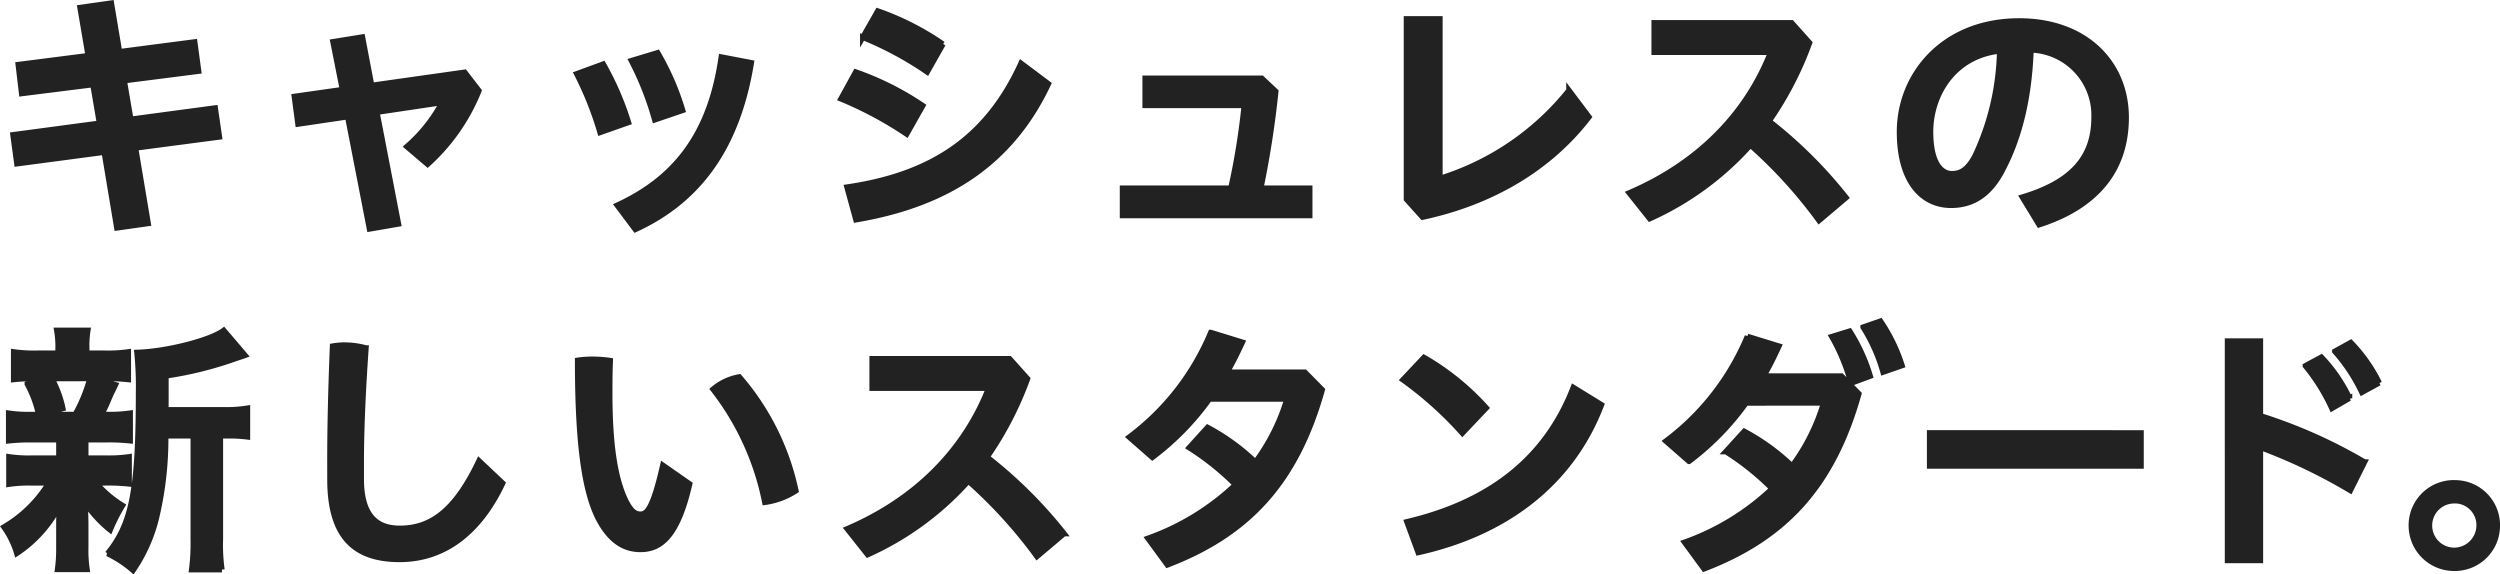 <svg xmlns="http://www.w3.org/2000/svg" width="342.303" height="78.648" viewBox="0 0 342.303 78.648"><defs><style>.a{fill:#222;stroke:#222;stroke-width:0.75px;}</style></defs><g transform="translate(-16.184 -574.705)"><path class="a" d="M19.044-22.212l-1.116-6.66-4.284.612,1.116,6.588L5.184-20.448l.468,3.96,9.756-1.224.9,5.292L4.464-10.836,5-6.876,16.956-8.46,18.684,1.908,22.968,1.3,21.24-9.036l11.484-1.512-.576-3.96L20.592-12.96l-.9-5.292,10.188-1.3-.54-4Zm35.244,8.28,8.928-1.332a21.248,21.248,0,0,1-4.824,6.048L61.236-6.8a27.186,27.186,0,0,0,7.02-10.08L66.312-19.4,53.568-17.6l-1.26-6.624-4.032.648,1.3,6.552-6.588.936.5,3.78,6.8-1.008L53.28,2.052l3.96-.684Zm27.36-5.256a45.505,45.505,0,0,1,3.2,8.028l3.888-1.368a40.235,40.235,0,0,0-3.456-7.992Zm7.488-1.8a41.737,41.737,0,0,1,3.2,8.1l3.816-1.3a36.072,36.072,0,0,0-3.42-7.884Zm12.312-.5C99.972-11.268,95.472-5,87.192-1.188l2.484,3.312c9.036-4.14,14.076-11.7,15.876-22.824Zm19.368-2.7a46.134,46.134,0,0,1,8.82,4.752l2.16-3.816a37.306,37.306,0,0,0-8.928-4.536Zm-2.988,8.424a51.118,51.118,0,0,1,9,4.824l2.2-3.888a39.888,39.888,0,0,0-9.18-4.608ZM119.88.792C132.012-1.26,141.012-6.7,146.232-17.82l-3.744-2.808c-4.788,10.512-12.564,15.3-23.832,16.956Zm36.5-4.32V.216h25.632V-3.528h-6.7a132.6,132.6,0,0,0,2.052-13.248l-1.908-1.8H159.48v3.708h13.572a96.5,96.5,0,0,1-1.836,11.34Zm38.88-23.184v24.7l2.2,2.448c9.612-2.052,17.5-6.8,22.788-13.716l-2.736-3.636A36.466,36.466,0,0,1,199.836-4.86V-26.712Zm60.192,24.48a61.751,61.751,0,0,0-10.548-10.476,46.873,46.873,0,0,0,5.544-10.728L248-26.172H229.176v4.032h15.948c-3.312,8.46-9.936,15.228-19.368,19.26L228.564.648a40.937,40.937,0,0,0,13.788-10.08A64.559,64.559,0,0,1,251.748.9ZM281.88,1.476C289.4-.936,293.8-5.724,293.8-13.212s-5.58-13.212-14.652-13.212c-10.332,0-16.38,7.308-16.38,15.192,0,6.8,3.1,10.044,7.056,10.044,2.88,0,5.328-1.368,7.164-5.076,2.088-4.032,3.528-9.288,3.78-16.2a8.947,8.947,0,0,1,8.64,9.216c0,5.436-2.952,8.892-9.828,10.944ZM273.1-7.92c-1.044,1.944-2.016,2.412-3.168,2.412-1.332,0-2.916-1.26-2.916-5.76,0-4.86,3.024-10.332,9.468-11.052A35.326,35.326,0,0,1,273.1-7.92Z" transform="translate(13.5 604)"/><path class="a" d="M23.364-19.188l.036-.576v-4.068a50.316,50.316,0,0,0,9.648-2.412c.648-.216.792-.252,1.188-.4L31.32-30.06c-1.8,1.368-7.884,2.916-11.88,3.024a46.531,46.531,0,0,1,.216,5.508c0,13.32-.9,17.928-4.248,22.032a15.024,15.024,0,0,1,3.492,2.3,21.973,21.973,0,0,0,3.168-7.056,47.136,47.136,0,0,0,1.3-11.376h3.78V-1.44a28.95,28.95,0,0,1-.216,4.14h4.14a23.907,23.907,0,0,1-.216-4.14V-15.624h.864a19.948,19.948,0,0,1,2.844.144V-19.4a17.623,17.623,0,0,1-3.24.216Zm-14.616,4.1v2.52H5.184a18.841,18.841,0,0,1-3.276-.18V-9a19.187,19.187,0,0,1,3.2-.18H7.38A17.7,17.7,0,0,1,1.224-3.132,11.985,11.985,0,0,1,2.988.468,17.3,17.3,0,0,0,8.82-6.048c-.036.792-.072,1.728-.072,2.412V-.144a20.415,20.415,0,0,1-.18,2.808H12.6a17.042,17.042,0,0,1-.18-2.916V-3.78c0-.18-.036-1.26-.036-1.4-.036-.9-.036-.9-.072-1.332a16.559,16.559,0,0,0,3.456,3.78A24.358,24.358,0,0,1,17.46-6.084a15.161,15.161,0,0,1-3.636-3.1h1.3a26.207,26.207,0,0,1,3.24.144v-3.708a19.4,19.4,0,0,1-3.24.18h-2.7v-2.52h2.844a26.581,26.581,0,0,1,3.24.144v-3.78a18.881,18.881,0,0,1-3.24.18h-.72a10.578,10.578,0,0,0,.792-1.548c.4-.936.4-.936.576-1.332.36-.72.36-.72.576-1.188l-3.024-.864H14.94a27.89,27.89,0,0,1,3.312.144v-3.78a19.572,19.572,0,0,1-3.312.18H12.564v-.54a13.224,13.224,0,0,1,.144-2.592H8.46a13.469,13.469,0,0,1,.18,2.592v.54H5.94a19.753,19.753,0,0,1-3.384-.18v3.78a26.384,26.384,0,0,1,3.312-.144H7.524l-3.1.756A15.691,15.691,0,0,1,5.976-18.54H5.112a18.374,18.374,0,0,1-3.24-.18v3.78a25.569,25.569,0,0,1,3.2-.144ZM13-23.472A21.852,21.852,0,0,1,10.98-18.54H6.12l3.168-.828a14.94,14.94,0,0,0-1.512-4.1ZM45.864-9.648C45.864-1.692,49.32,1.3,55.4,1.3c5.472,0,10.584-2.988,14.112-10.44l-3.24-3.06C62.856-4.968,59.4-2.952,55.4-2.952c-3.564,0-5.256-2.232-5.256-6.768v-2.3c0-4.176.216-9.468.648-15.624a11.277,11.277,0,0,0-2.844-.4,9.332,9.332,0,0,0-1.728.144c-.252,6.372-.36,11.34-.36,15.7ZM91.44-11.592c-1.4,6.192-2.268,6.7-3.06,6.7-.648,0-1.224-.288-1.98-1.764-1.548-3.132-2.232-7.92-2.232-14.8,0-1.224,0-2.772.072-4.464a16.343,16.343,0,0,0-2.376-.18,12.683,12.683,0,0,0-2.088.144c0,11.88,1.008,18.252,2.952,21.888,1.692,3.1,3.672,4,5.652,4,2.844,0,5.112-1.908,6.732-8.964ZM98.316-22a36.863,36.863,0,0,1,7.092,15.48A10.343,10.343,0,0,0,109.656-8.1a34.821,34.821,0,0,0-7.74-15.588A7.572,7.572,0,0,0,98.316-22Zm48.06,19.764a61.751,61.751,0,0,0-10.548-10.476,46.873,46.873,0,0,0,5.544-10.728l-2.448-2.736H120.1v4.032h15.948c-3.312,8.46-9.936,15.228-19.368,19.26L119.484.648a40.937,40.937,0,0,0,13.788-10.08A64.559,64.559,0,0,1,142.668.9ZM176.9-20.664a27.806,27.806,0,0,1-4.32,8.64,29.7,29.7,0,0,0-6.552-4.752L163.512-14a36.265,36.265,0,0,1,6.336,5.076A33.823,33.823,0,0,1,157.86-1.584l2.664,3.636c10.908-4.176,17.6-11.124,21.2-23.976l-2.376-2.412H168.7c.756-1.3,1.44-2.7,2.088-4.1l-4.32-1.332A34.321,34.321,0,0,1,155.3-15.444l3.168,2.772a36.7,36.7,0,0,0,7.812-7.992Zm15.876-2.628a49.834,49.834,0,0,1,8.136,7.308l3.276-3.456a34.632,34.632,0,0,0-8.532-6.912ZM194.868.36c11.808-2.628,20.916-9.288,25.092-20.232l-3.852-2.376c-3.744,9.684-11.34,15.7-22.788,18.4ZM250.38-20.124a27.806,27.806,0,0,1-4.32,8.64,29.7,29.7,0,0,0-6.552-4.752l-2.52,2.772a36.265,36.265,0,0,1,6.336,5.076,33.823,33.823,0,0,1-11.988,7.344L234,2.592c10.908-4.176,17.6-11.124,21.2-23.976L252.828-23.8H242.172c.756-1.3,1.44-2.7,2.088-4.1l-4.32-1.332A34.321,34.321,0,0,1,228.78-14.9l3.168,2.772a36.7,36.7,0,0,0,7.812-7.992ZM251.5-29.2a26.948,26.948,0,0,1,2.628,6.372l2.628-.972a24.491,24.491,0,0,0-2.808-6.156Zm4.284-1.3a23.277,23.277,0,0,1,2.736,6.156l2.592-.9a23.37,23.37,0,0,0-2.952-6.084Zm9.108,14.472v4.536h28.944V-16.02Zm45.288-12.564h-4.5V1.44h4.5V-14.04a75.133,75.133,0,0,1,12.312,5.9l1.944-3.888a68.834,68.834,0,0,0-14.256-6.336Zm6.156,3.384a26.157,26.157,0,0,1,3.636,5.832l2.412-1.4a21.428,21.428,0,0,0-3.852-5.616Zm4.032-1.98a23.742,23.742,0,0,1,3.708,5.616l2.376-1.3A21.923,21.923,0,0,0,322.56-28.4Zm16.38,18a5.824,5.824,0,0,0-5.9,5.832,5.854,5.854,0,0,0,5.9,5.868,5.824,5.824,0,0,0,5.868-5.868A5.793,5.793,0,0,0,336.744-9.18Zm0,2.448a3.335,3.335,0,0,1,3.384,3.384,3.435,3.435,0,0,1-3.384,3.42,3.4,3.4,0,0,1-3.42-3.42A3.388,3.388,0,0,1,336.744-6.732Z" transform="translate(15.5 650)"/></g></svg>